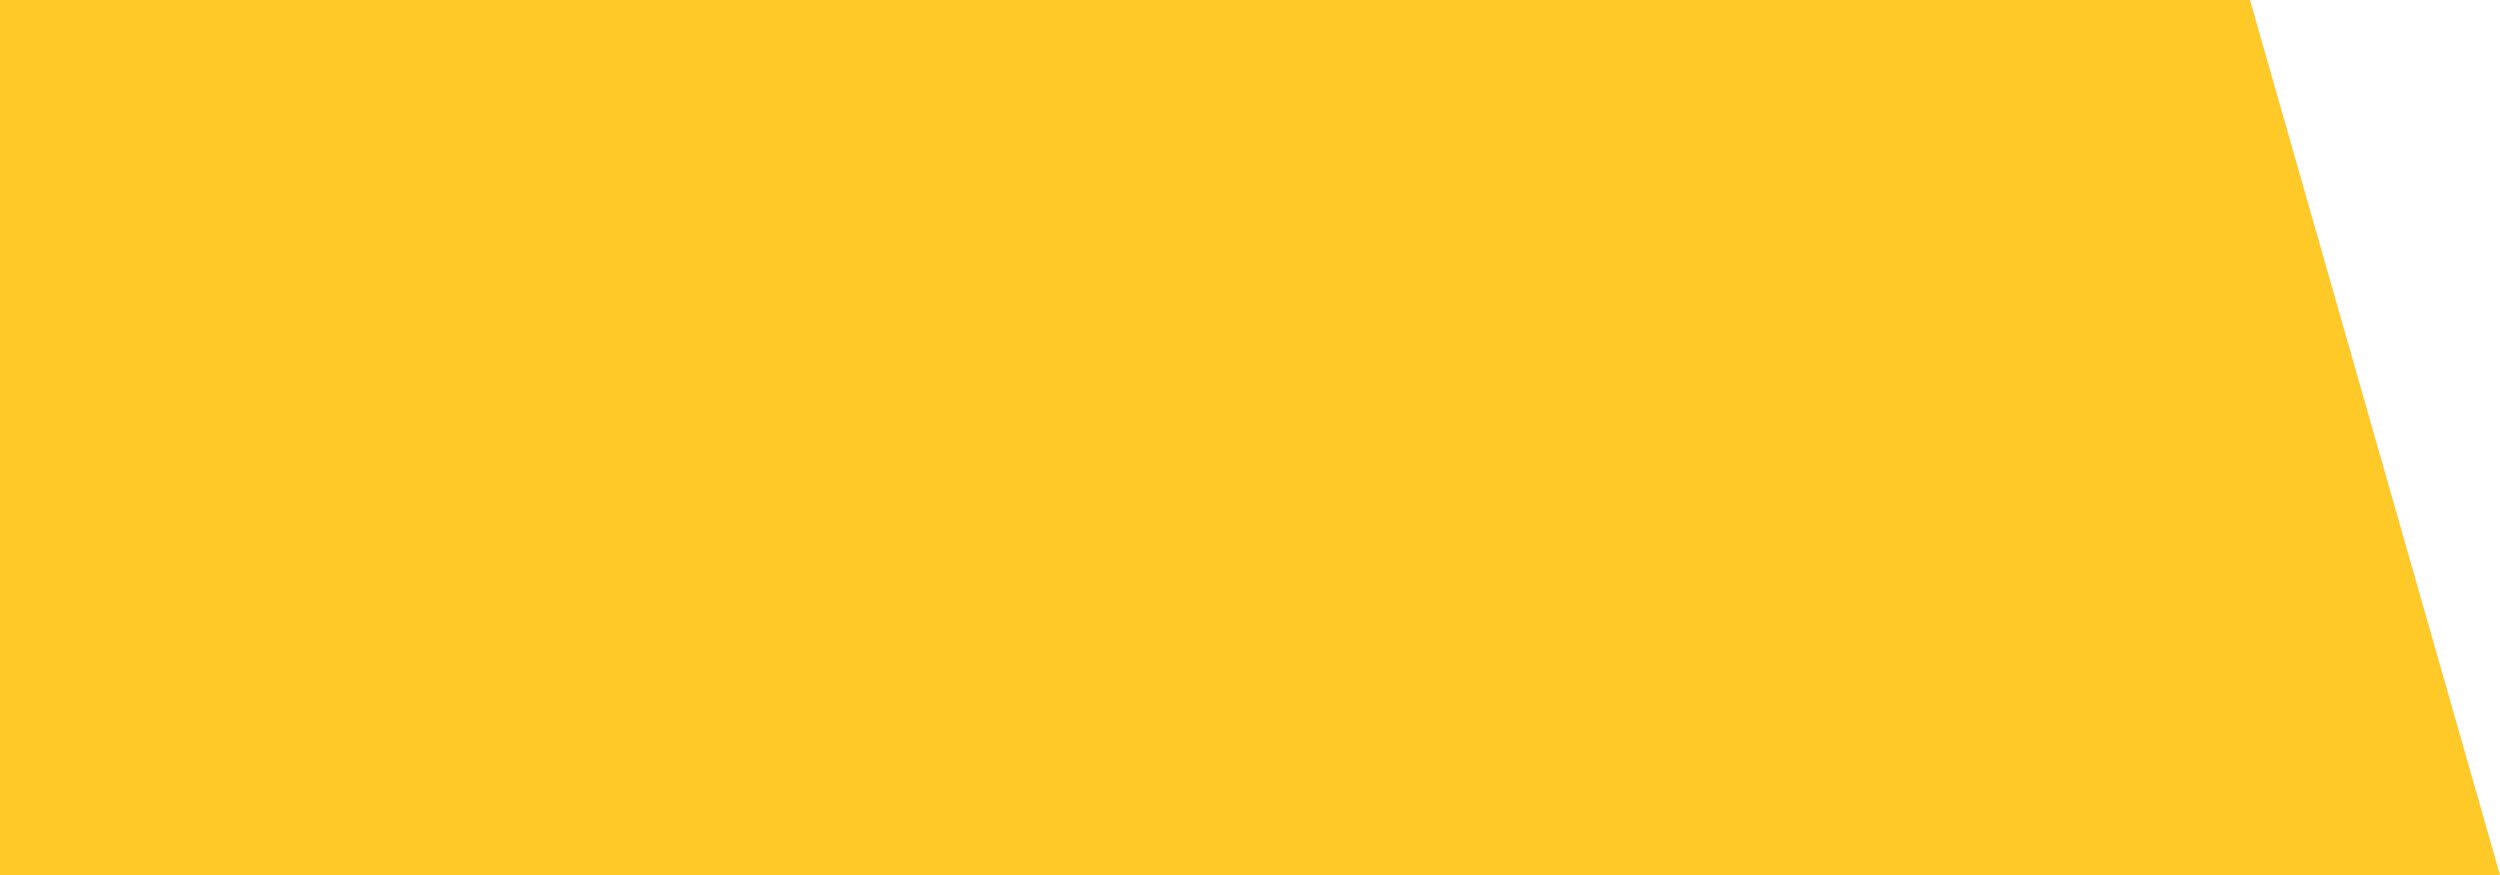 <?xml version="1.0" encoding="UTF-8" standalone="no"?>
<svg
   xmlns:dc="http://purl.org/dc/elements/1.1/"
   xmlns:cc="http://creativecommons.org/ns#"
   xmlns:rdf="http://www.w3.org/1999/02/22-rdf-syntax-ns#"
   xmlns:svg="http://www.w3.org/2000/svg"
   xmlns="http://www.w3.org/2000/svg"
   xmlns:sodipodi="http://sodipodi.sourceforge.net/DTD/sodipodi-0.dtd"
   xmlns:inkscape="http://www.inkscape.org/namespaces/inkscape"
   version="1.1"
   id="Calque_1"
   x="0px"
   y="0px"
   viewBox="0 0 1000 350"
   style="enable-background:new 0 0 1000 350;"
   xml:space="preserve"
   width="1000px"
   height="350px"
   sodipodi:docname="bandeau2.svg"
   inkscape:version="0.92.4 (5da689c313, 2019-01-14)"><sodipodi:namedview
     pagecolor="#ffffff"
     bordercolor="#666666"
     borderopacity="1"
     objecttolerance="10"
     gridtolerance="10"
     guidetolerance="10"
     inkscape:pageopacity="0"
     inkscape:pageshadow="2"
     inkscape:window-width="1134"
     inkscape:window-height="682"
     id="namedview7"
     showgrid="false"
     inkscape:zoom="0.357"
     inkscape:cx="568.62745"
     inkscape:cy="186.20448"
     inkscape:window-x="0"
     inkscape:window-y="0"
     inkscape:window-maximized="0"
     inkscape:current-layer="Calque_1" /><defs
     id="defs9" /><style
     type="text/css"
     id="style2">
	.st0{opacity:0.8;fill:#468cd6;}
</style><polygon
     class="st0"
     points="900,0 0,0 0,350 900,350 1000,350 "
     id="polygon4"
     style="fill:#ffca28;fill-opacity:1;opacity:1" /></svg>